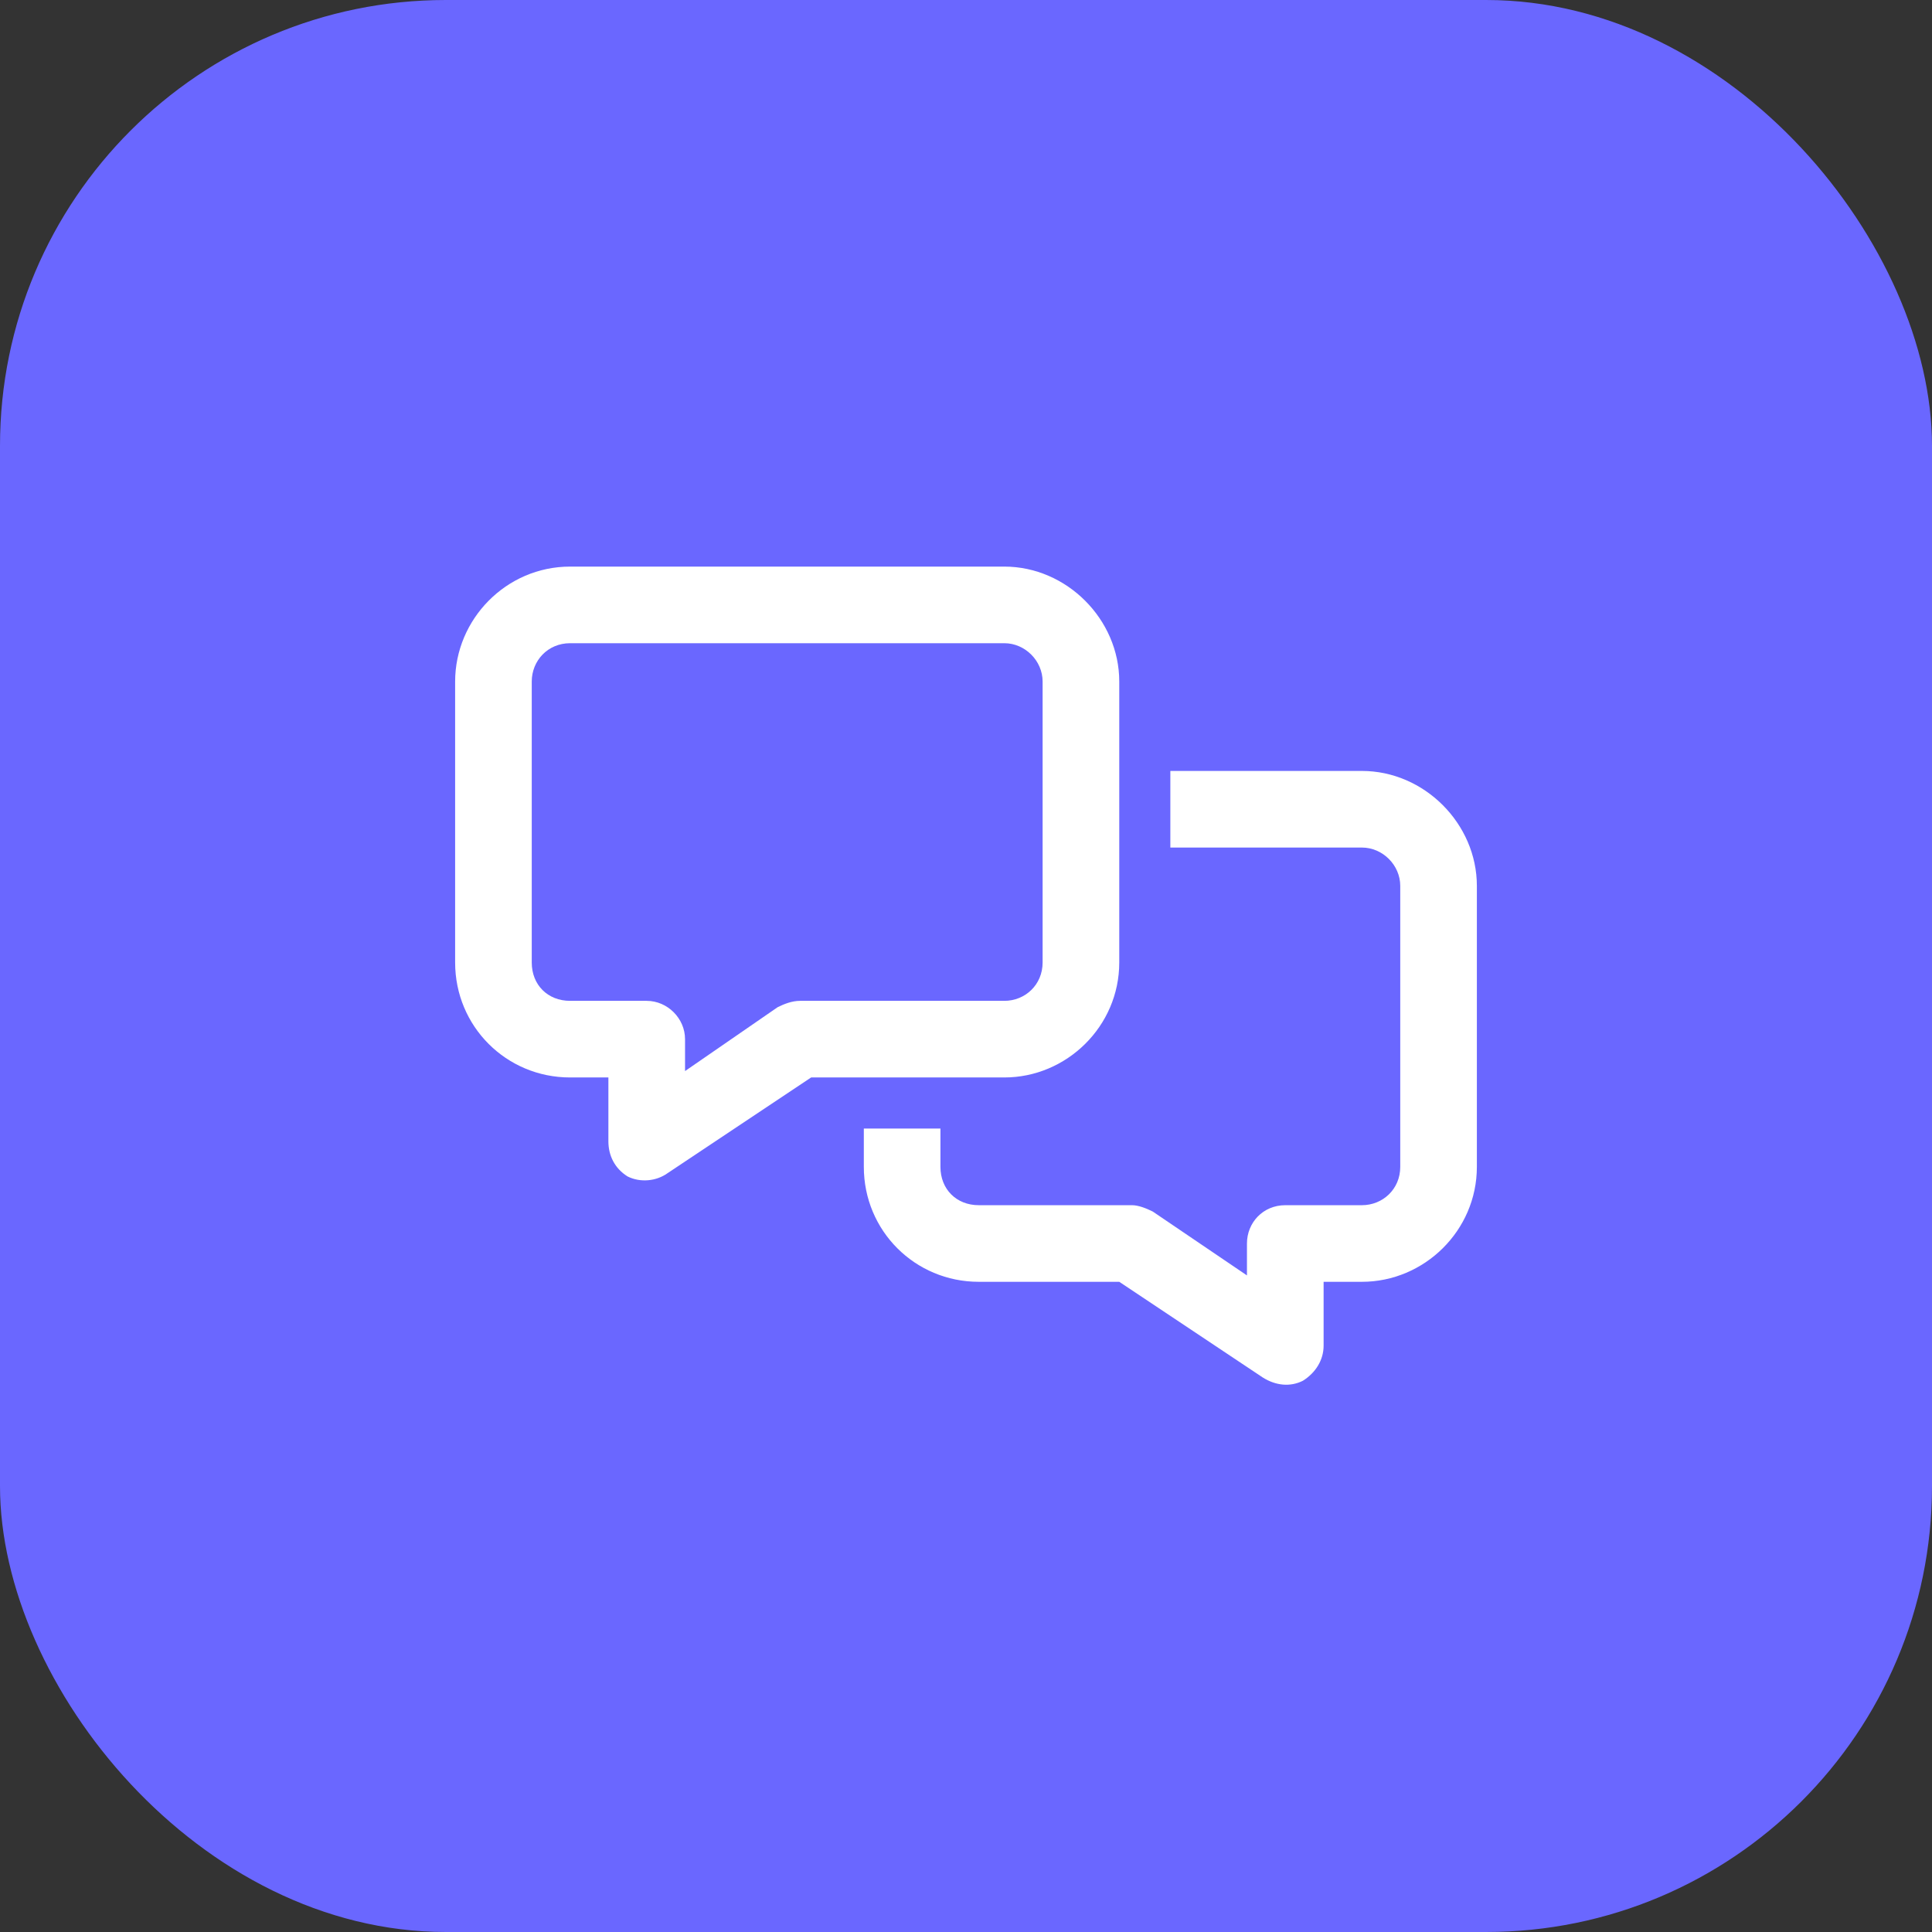 <svg width="52" height="52" viewBox="0 0 52 52" fill="none" xmlns="http://www.w3.org/2000/svg">
<rect x="0" y="0" width="52" height="52" fill="#333333" stroke="none"/>
<rect width="52" height="52" rx="12" fill="#6A67FF"/>
<path d="M14.312 18.344V25.906C14.312 26.508 14.742 26.938 15.344 26.938H17.406C17.965 26.938 18.438 27.41 18.438 27.969V28.828L20.93 27.109C21.102 27.023 21.316 26.938 21.531 26.938H27.031C27.59 26.938 28.062 26.508 28.062 25.906V18.344C28.062 17.785 27.59 17.312 27.031 17.312H15.344C14.742 17.312 14.312 17.785 14.312 18.344ZM15.344 15.25H27.031C28.707 15.25 30.125 16.668 30.125 18.344V25.906C30.125 27.625 28.707 29 27.031 29H21.832L17.965 31.578C17.664 31.793 17.234 31.836 16.891 31.664C16.547 31.449 16.375 31.105 16.375 30.719V29H15.344C13.625 29 12.25 27.625 12.25 25.906V18.344C12.25 16.668 13.625 15.25 15.344 15.25ZM23.25 31.406V30.375H25.312V31.406C25.312 32.008 25.742 32.438 26.344 32.438H30.469C30.641 32.438 30.855 32.523 31.027 32.609L33.562 34.328V33.469C33.562 32.91 33.992 32.438 34.594 32.438H36.656C37.215 32.438 37.688 32.008 37.688 31.406V23.844C37.688 23.285 37.215 22.812 36.656 22.812H31.5V20.75H36.656C38.332 20.75 39.75 22.168 39.75 23.844V31.406C39.75 33.125 38.332 34.5 36.656 34.5H35.625V36.219C35.625 36.605 35.41 36.949 35.066 37.164C34.723 37.336 34.336 37.293 33.992 37.078L30.125 34.5H26.344C24.625 34.5 23.25 33.125 23.25 31.406Z" fill="white"/>
</svg>
